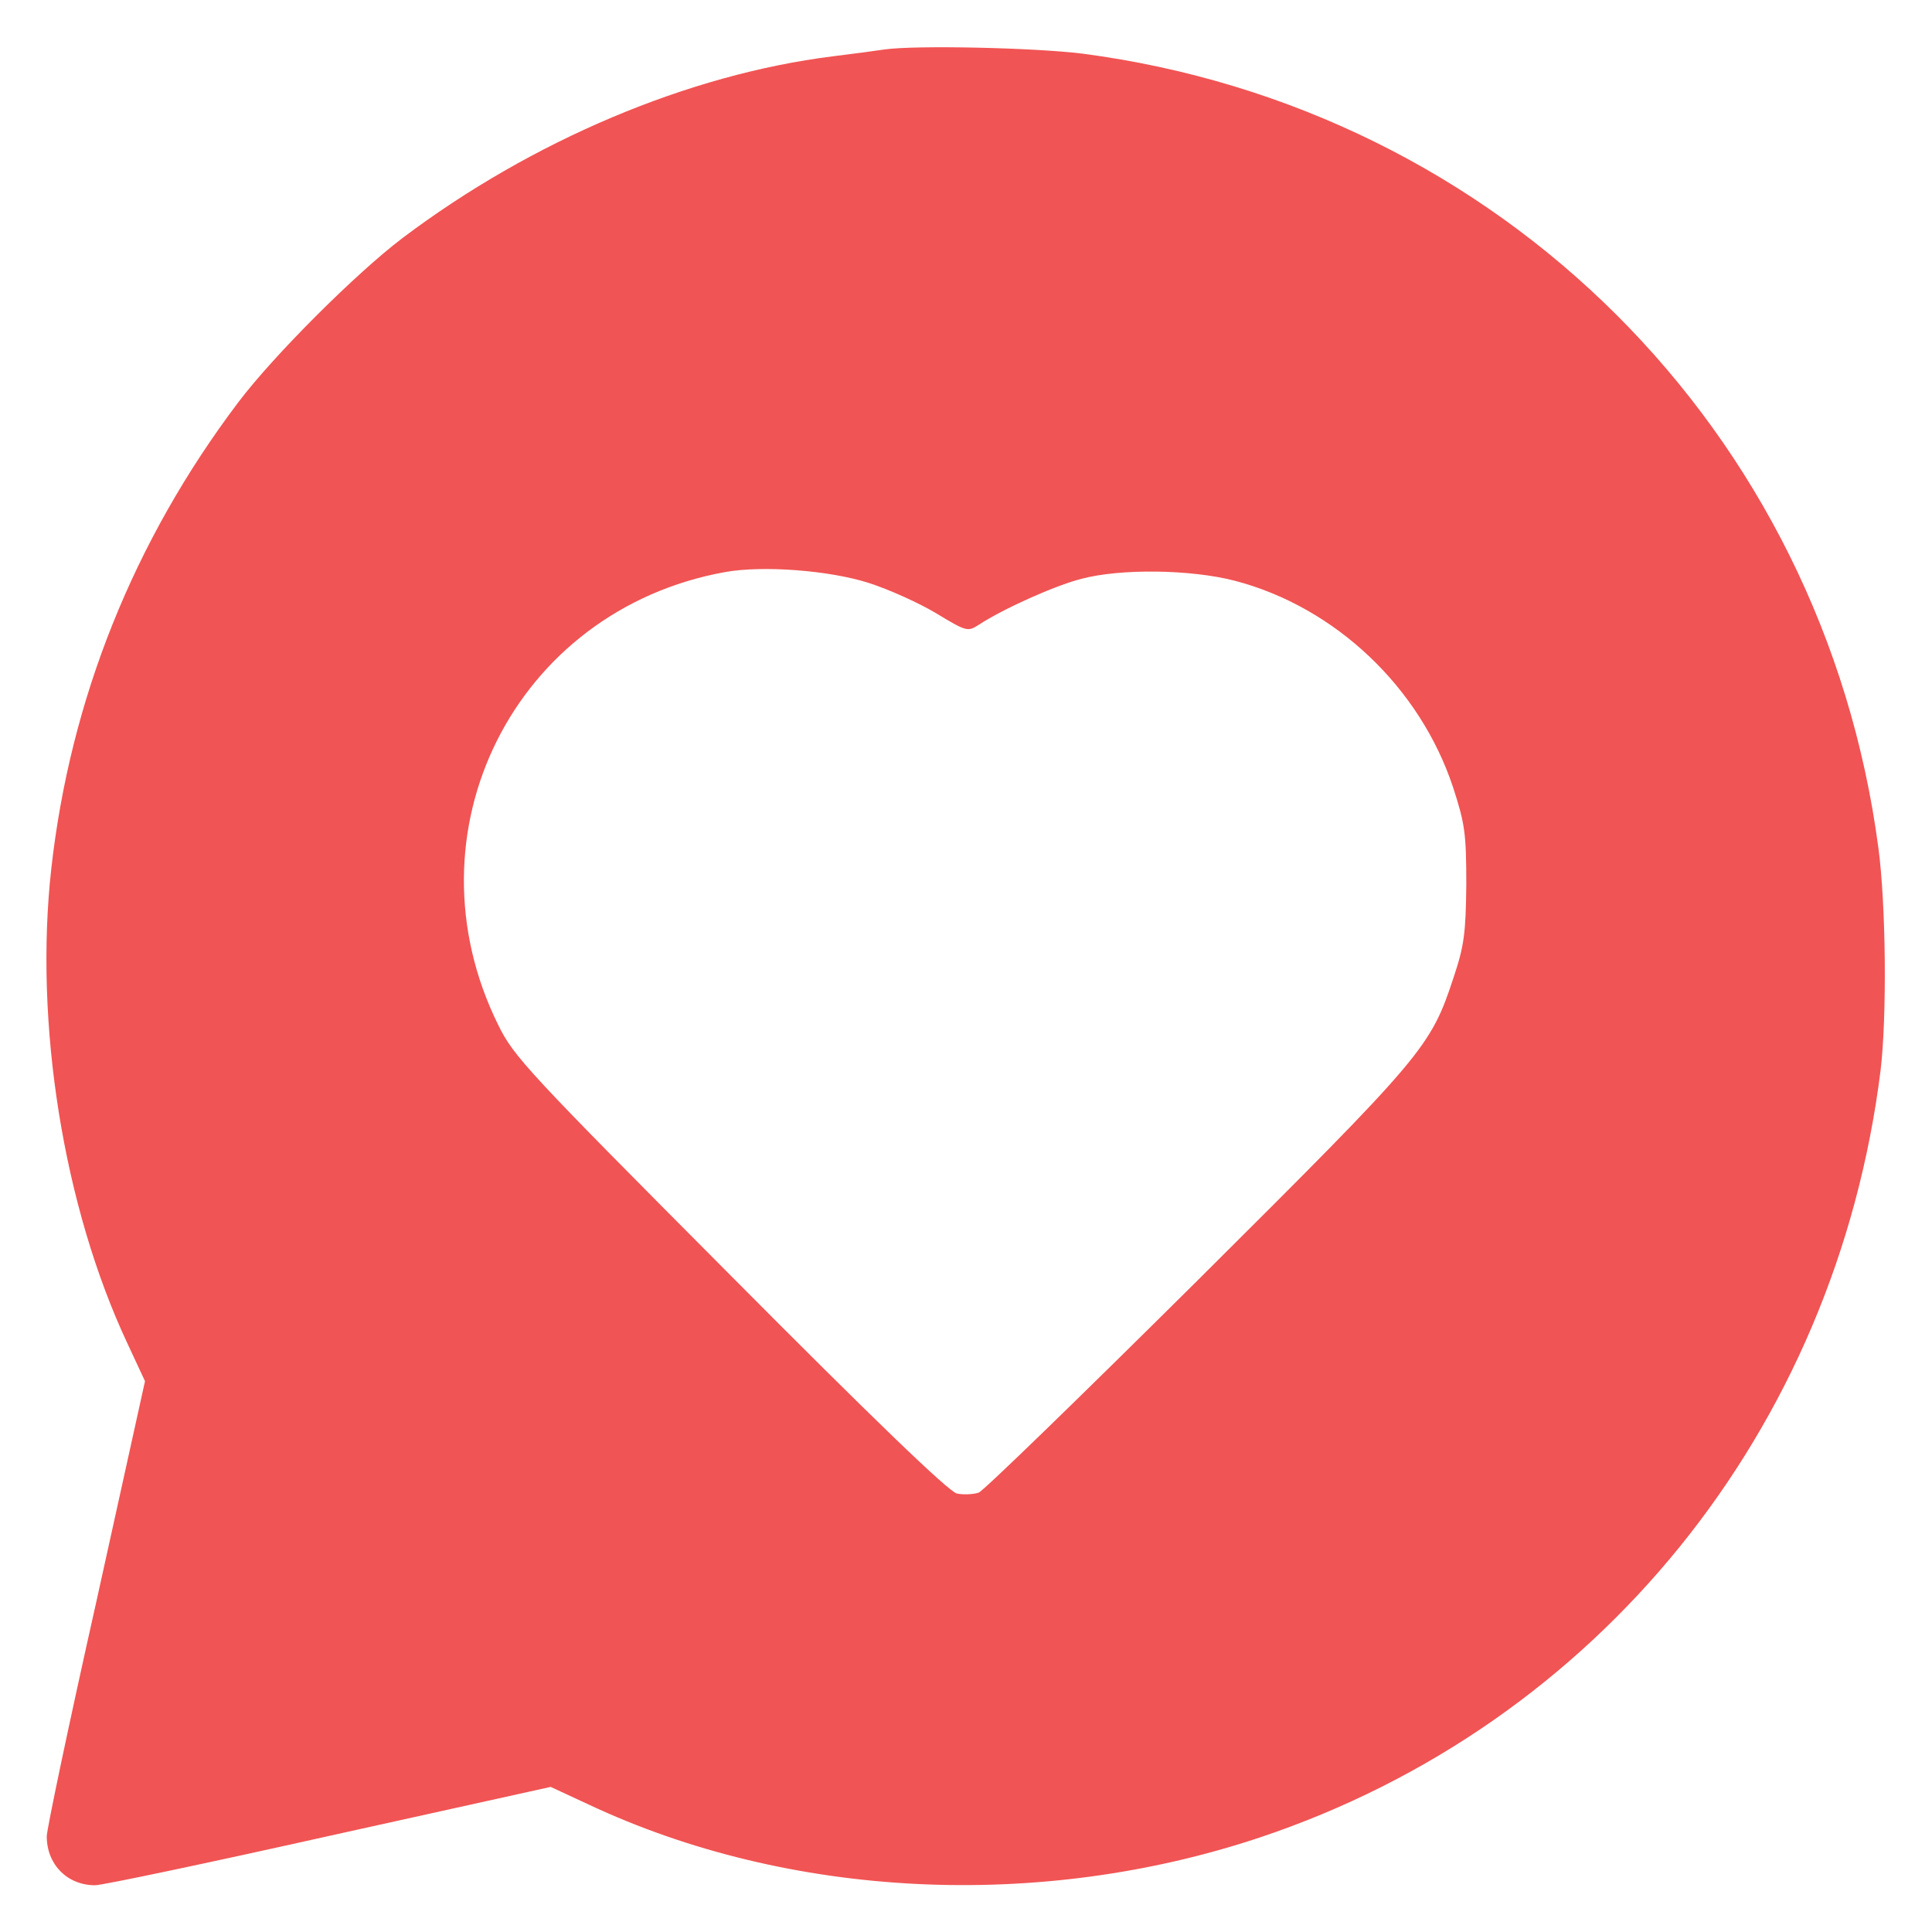 <svg width="20" height="20" viewBox="0 0 20 20" fill="none" xmlns="http://www.w3.org/2000/svg">
<path d="M9.156 0.512C9.09 0.522 8.851 0.555 8.621 0.583C7.126 0.77 5.504 1.455 4.163 2.467C3.681 2.833 2.832 3.681 2.467 4.164C1.384 5.598 0.727 7.239 0.531 8.992C0.352 10.595 0.657 12.494 1.318 13.905L1.501 14.298L0.995 16.591C0.713 17.847 0.484 18.939 0.484 19.009C0.484 19.3 0.695 19.516 0.985 19.516C1.06 19.516 2.152 19.286 3.409 19.005L5.701 18.498L6.095 18.681C8.171 19.656 10.754 19.783 13.037 19.023C16.534 17.856 19.004 14.805 19.468 11.078C19.534 10.52 19.524 9.367 19.445 8.777C18.873 4.455 15.531 1.122 11.204 0.555C10.712 0.494 9.484 0.466 9.156 0.512ZM8.992 6.034C9.198 6.1 9.512 6.241 9.69 6.348C10.009 6.541 10.018 6.541 10.135 6.466C10.379 6.306 10.918 6.062 11.195 5.992C11.602 5.884 12.324 5.894 12.779 6.011C13.824 6.283 14.701 7.117 15.043 8.153C15.165 8.528 15.179 8.631 15.179 9.156C15.174 9.662 15.156 9.794 15.048 10.117C14.809 10.844 14.743 10.919 12.399 13.253C11.204 14.439 10.182 15.433 10.131 15.452C10.074 15.47 9.971 15.475 9.906 15.461C9.821 15.442 9.038 14.688 7.557 13.197C5.467 11.097 5.317 10.938 5.157 10.609C4.173 8.617 5.326 6.316 7.506 5.922C7.895 5.852 8.579 5.903 8.992 6.034Z" fill="#F15454"/>
</svg>
